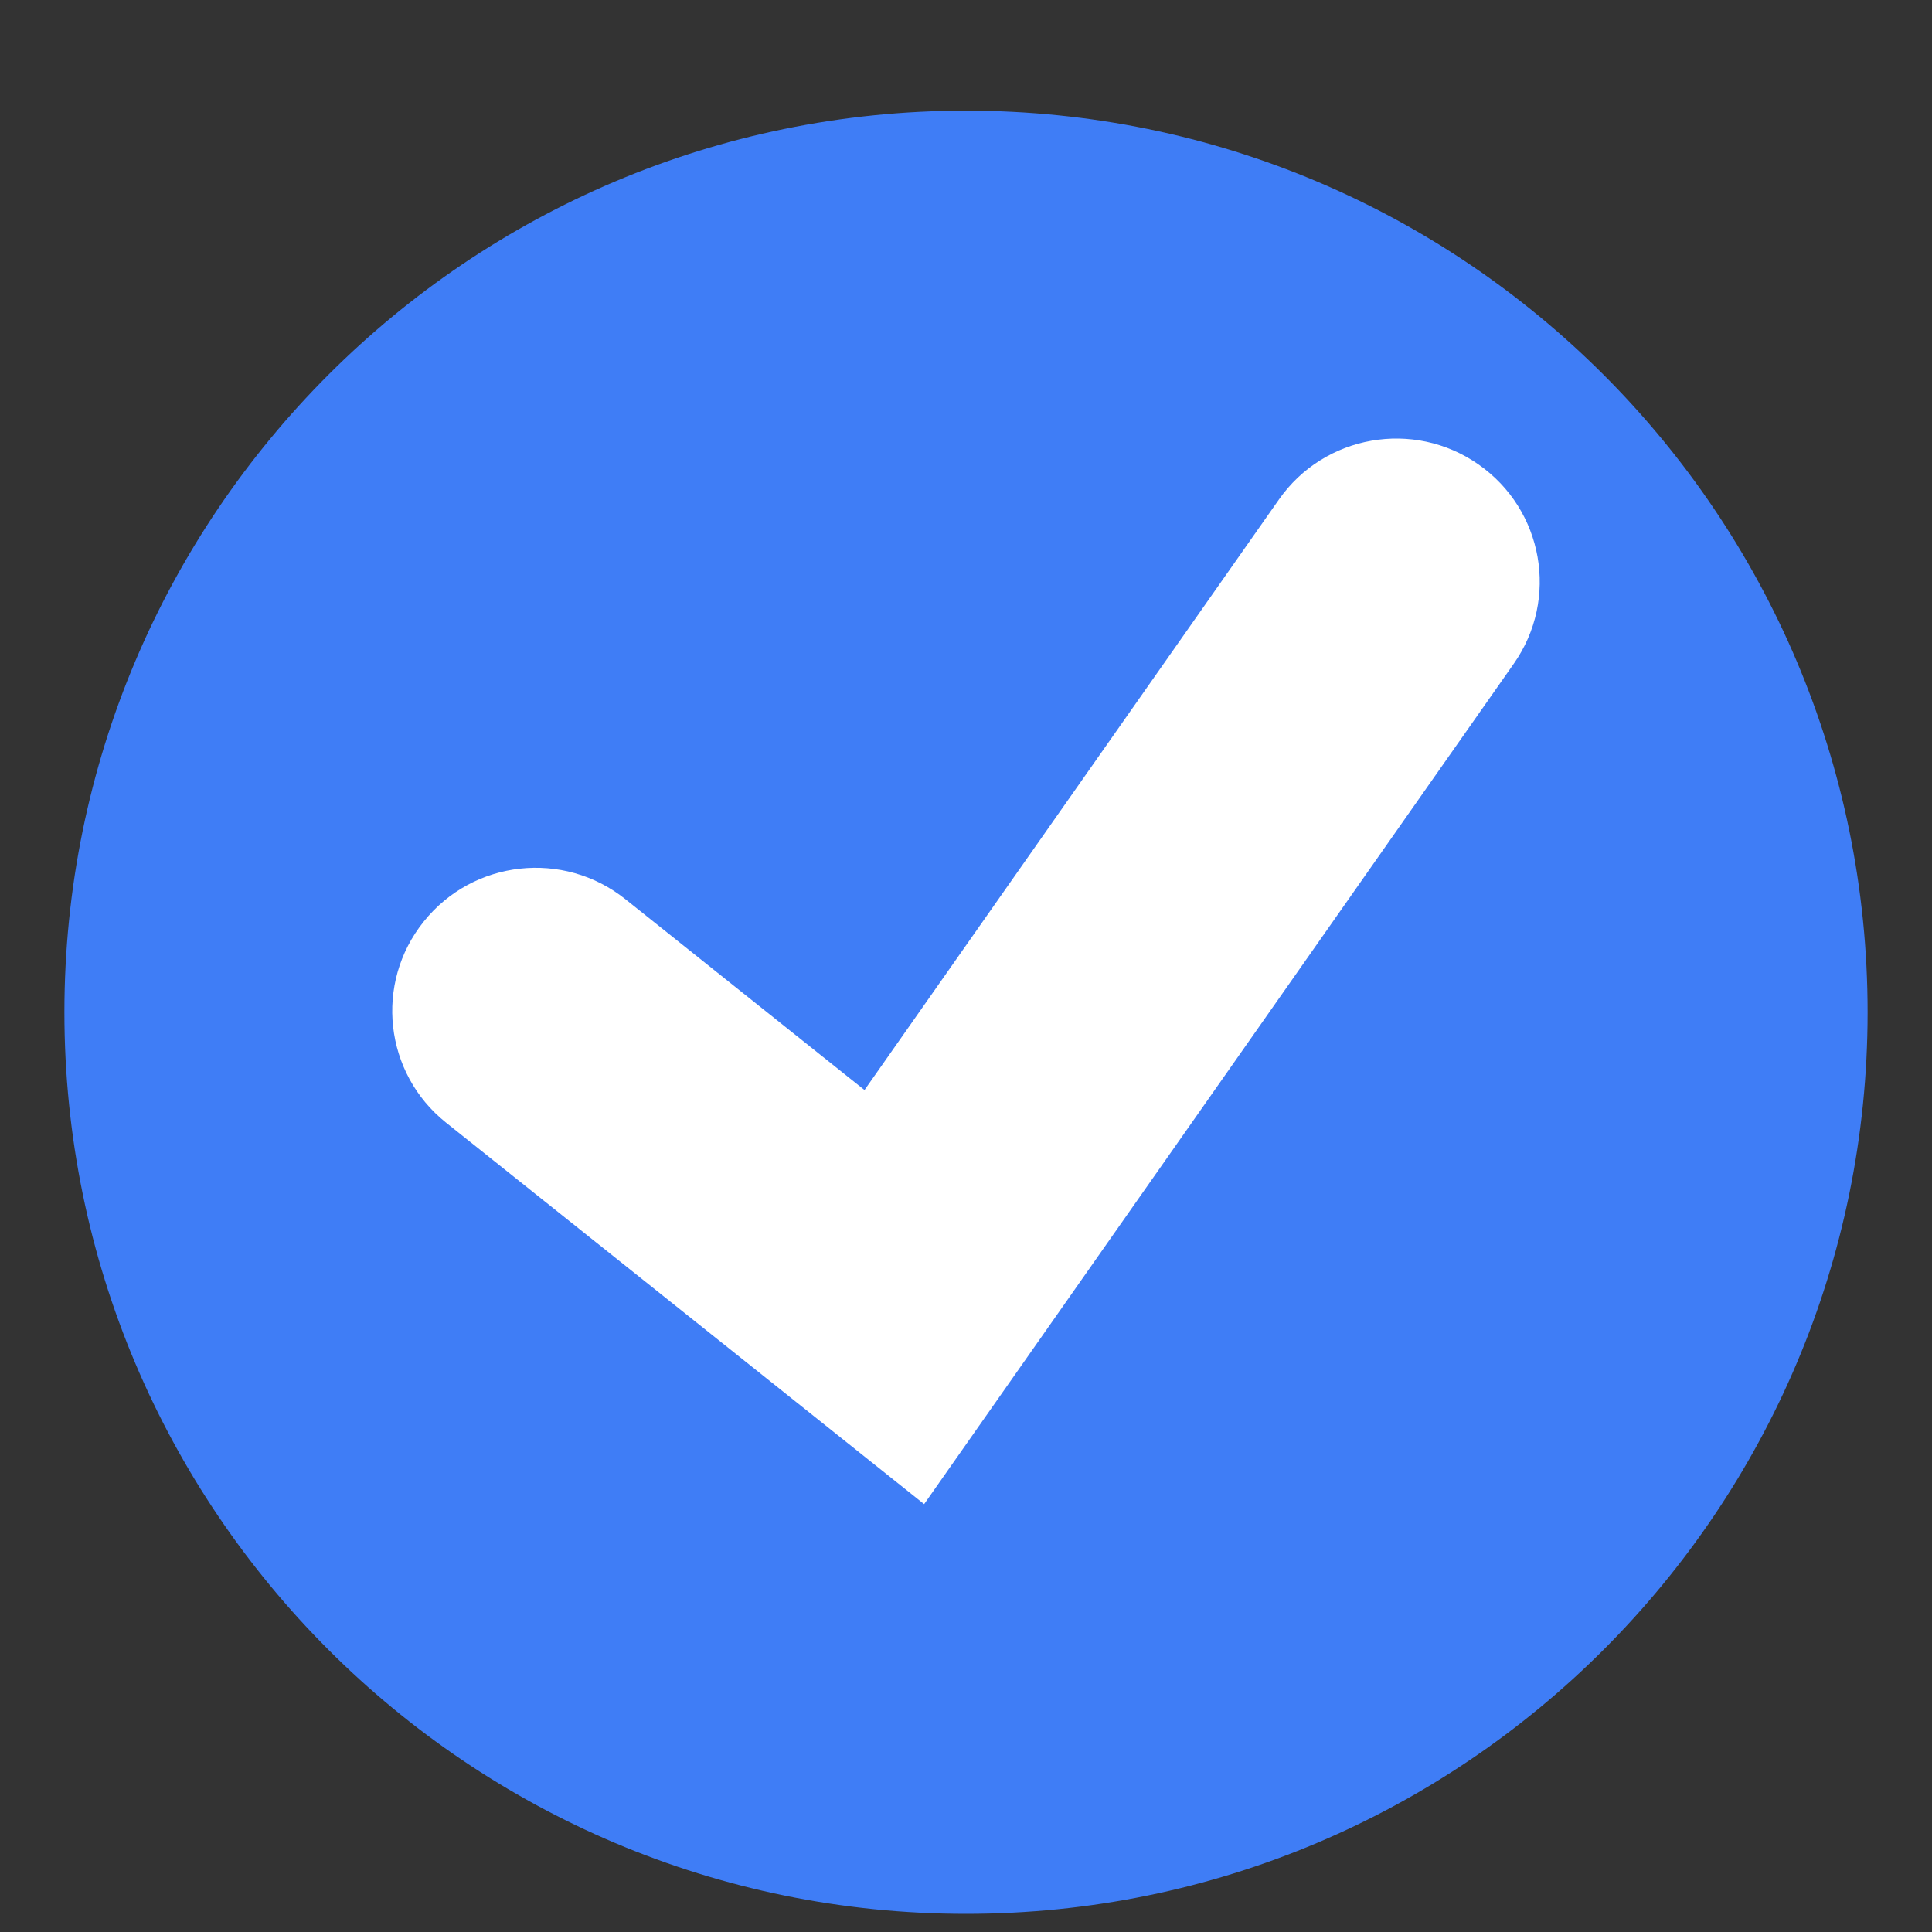 <svg width="15" height="15" viewBox="0 0 15 15" fill="none" xmlns="http://www.w3.org/2000/svg">
<rect x="0" y="0" width="15" height="15" fill="#333333" stroke="none"/>
<path d="M14.5 7.859C14.5 11.725 11.366 14.859 7.5 14.859C3.634 14.859 0.5 11.725 0.5 7.859C0.5 3.993 3.634 0.859 7.5 0.859C11.366 0.859 14.5 3.993 14.5 7.859Z" fill="#3F7DF6"/>
<path fill-rule="evenodd" clip-rule="evenodd" d="M11.479 3.606C11.983 3.958 12.106 4.65 11.753 5.153L7.175 11.678L3.463 8.716C2.983 8.333 2.905 7.634 3.29 7.155C3.674 6.675 4.375 6.598 4.855 6.981L6.712 8.463L9.929 3.879C10.281 3.376 10.976 3.254 11.479 3.606Z" fill="white"/>
</svg>
